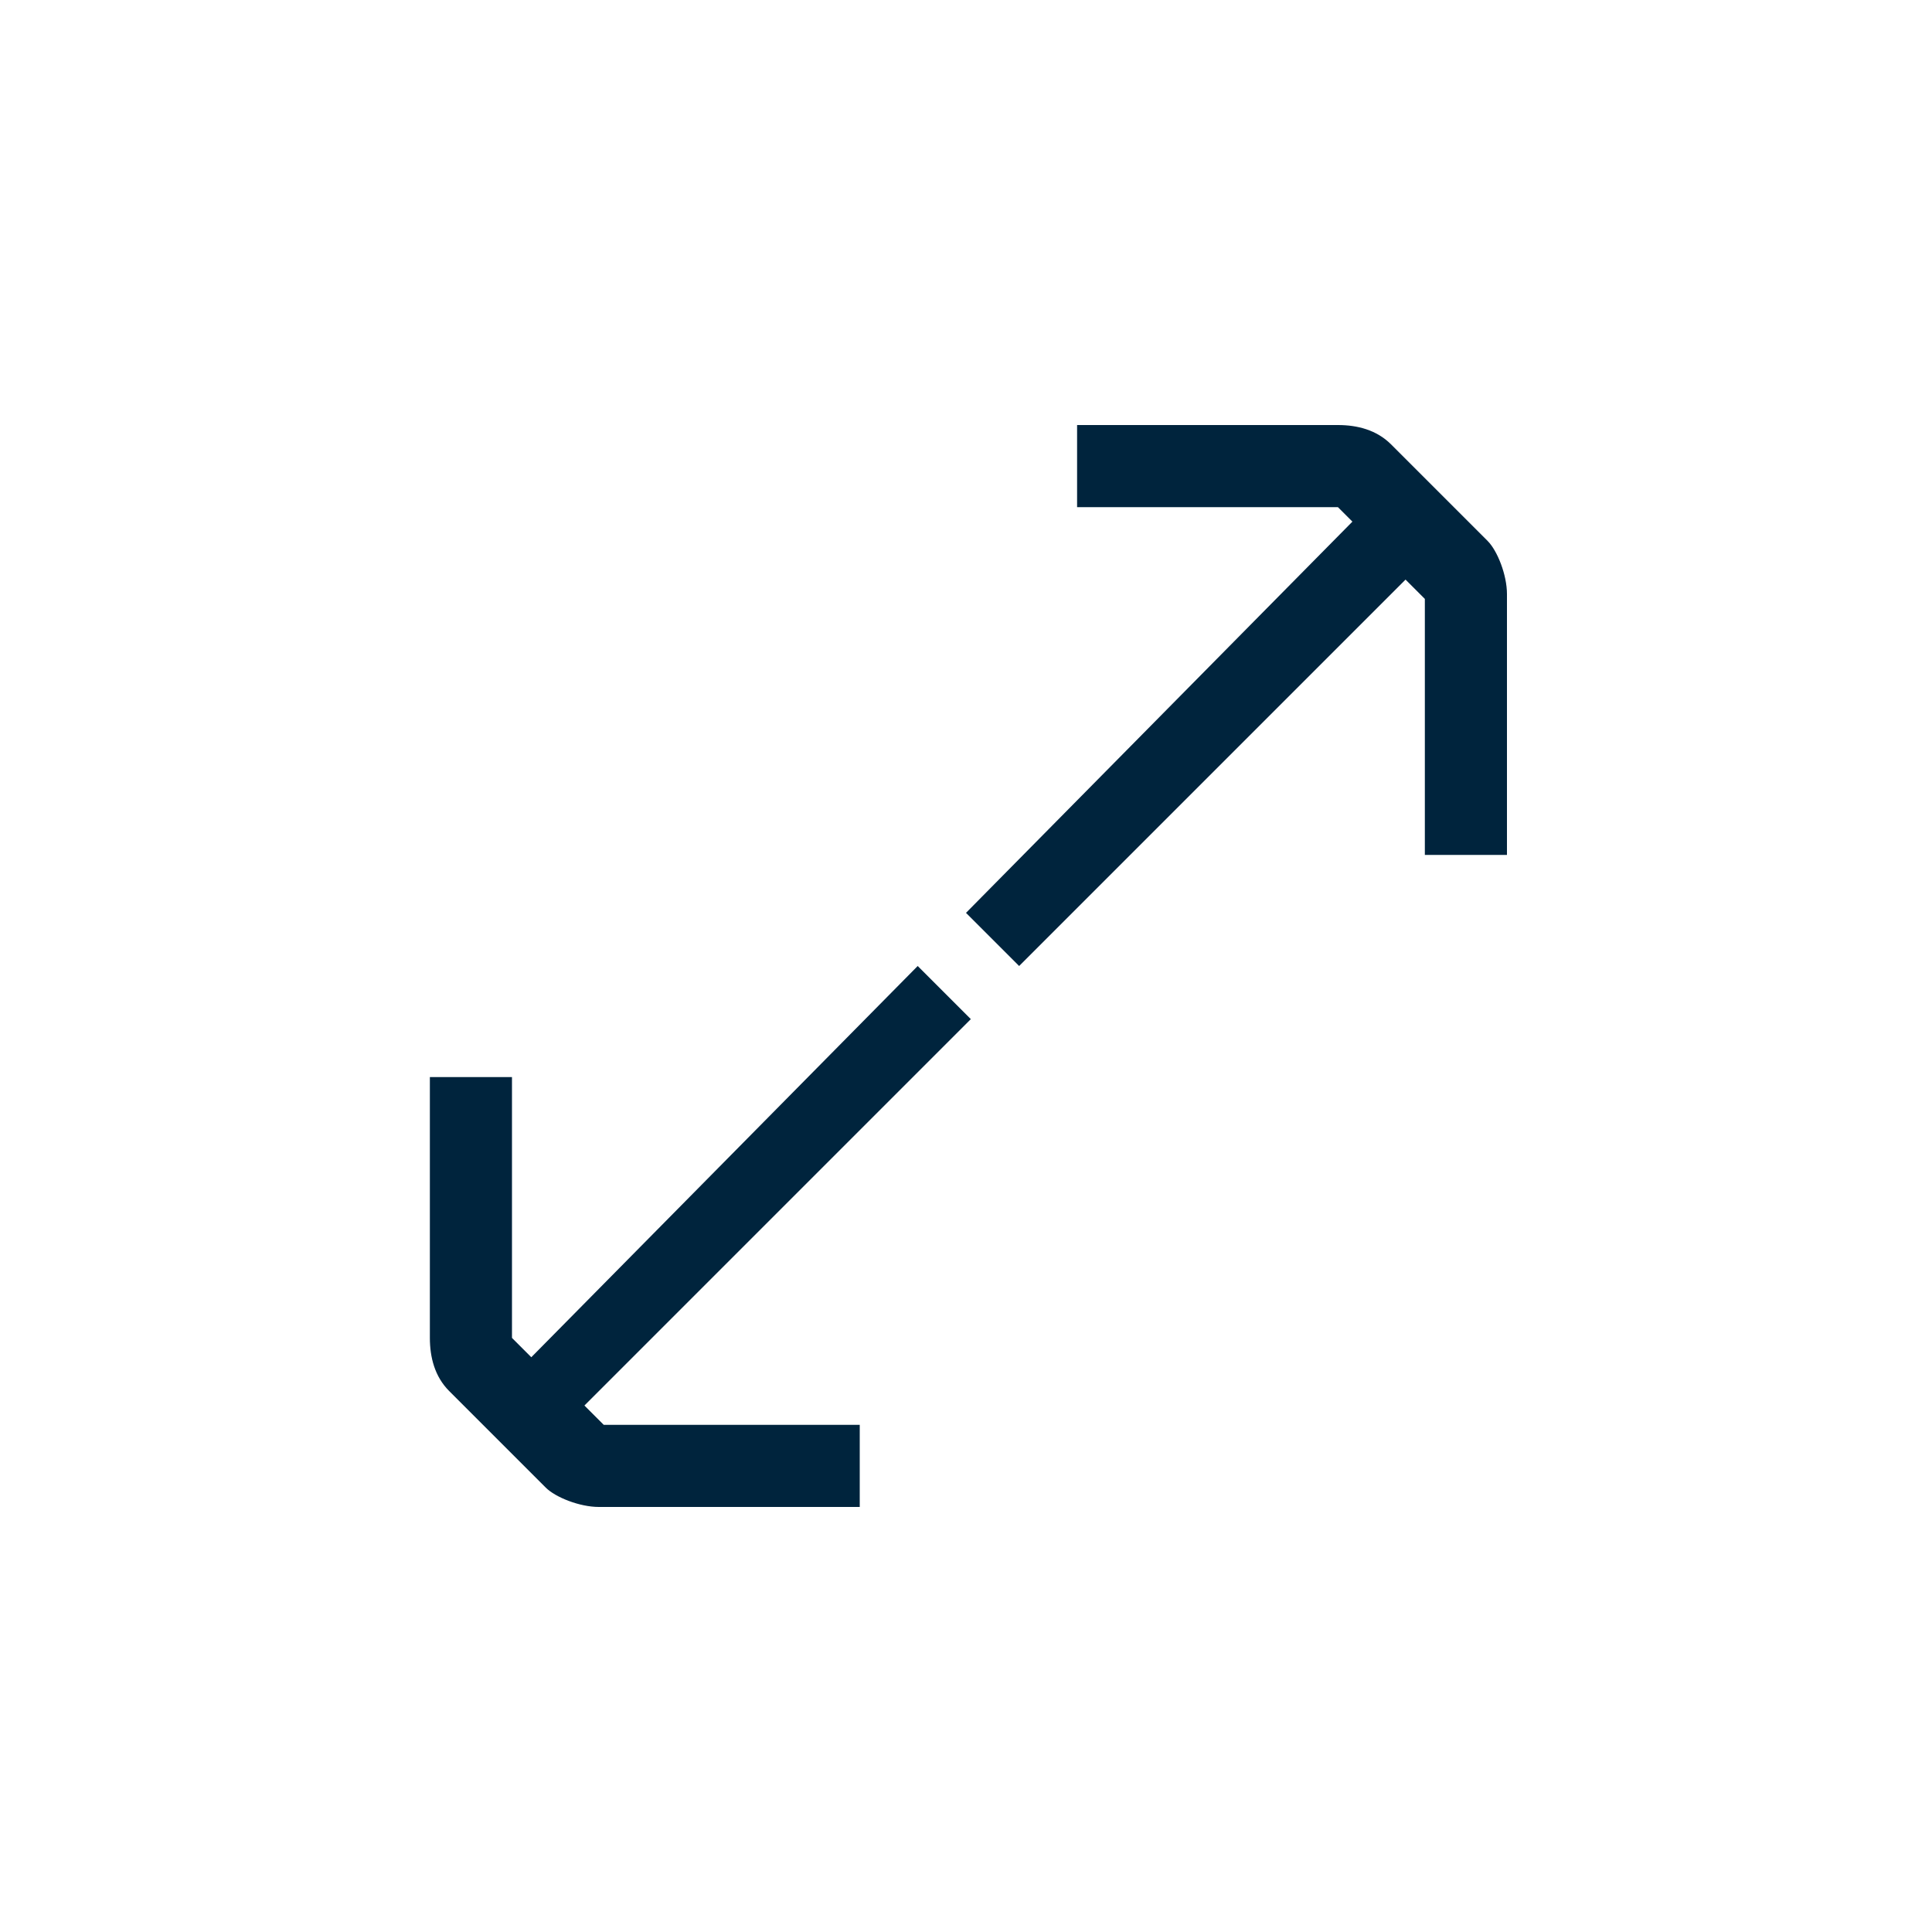 <?xml version="1.0" encoding="utf-8"?>
<!-- Generator: Adobe Illustrator 27.0.1, SVG Export Plug-In . SVG Version: 6.00 Build 0)  -->
<svg version="1.1" id="Layer_1" xmlns="http://www.w3.org/2000/svg" xmlns:xlink="http://www.w3.org/1999/xlink" x="0px" y="0px"
	 viewBox="0 0 40 40" style="enable-background:new 0 0 40 40;" xml:space="preserve">
<style type="text/css">
	.st0{fill-rule:evenodd;clip-rule:evenodd;fill:#00243D;}
</style>
<g>
	<path class="st0" d="M28,10.8l-8,8.1l1.1,1.1l8-8l0.4,0.4v5.3h1.7v-5.4c0-0.4-0.2-0.9-0.4-1.1l-2-2c-0.3-0.3-0.7-0.4-1.1-0.4h-5.4
		v1.7h5.4L28,10.8L28,10.8z M17.8,31.2h-5.4c-0.4,0-0.9-0.2-1.1-0.4l-2-2c-0.3-0.3-0.4-0.7-0.4-1.1v-5.4h1.7v5.4l0.4,0.4l8-8.1
		l1.1,1.1l-8,8l0.4,0.4h5.3L17.8,31.2L17.8,31.2z"/>
</g>
</svg>
